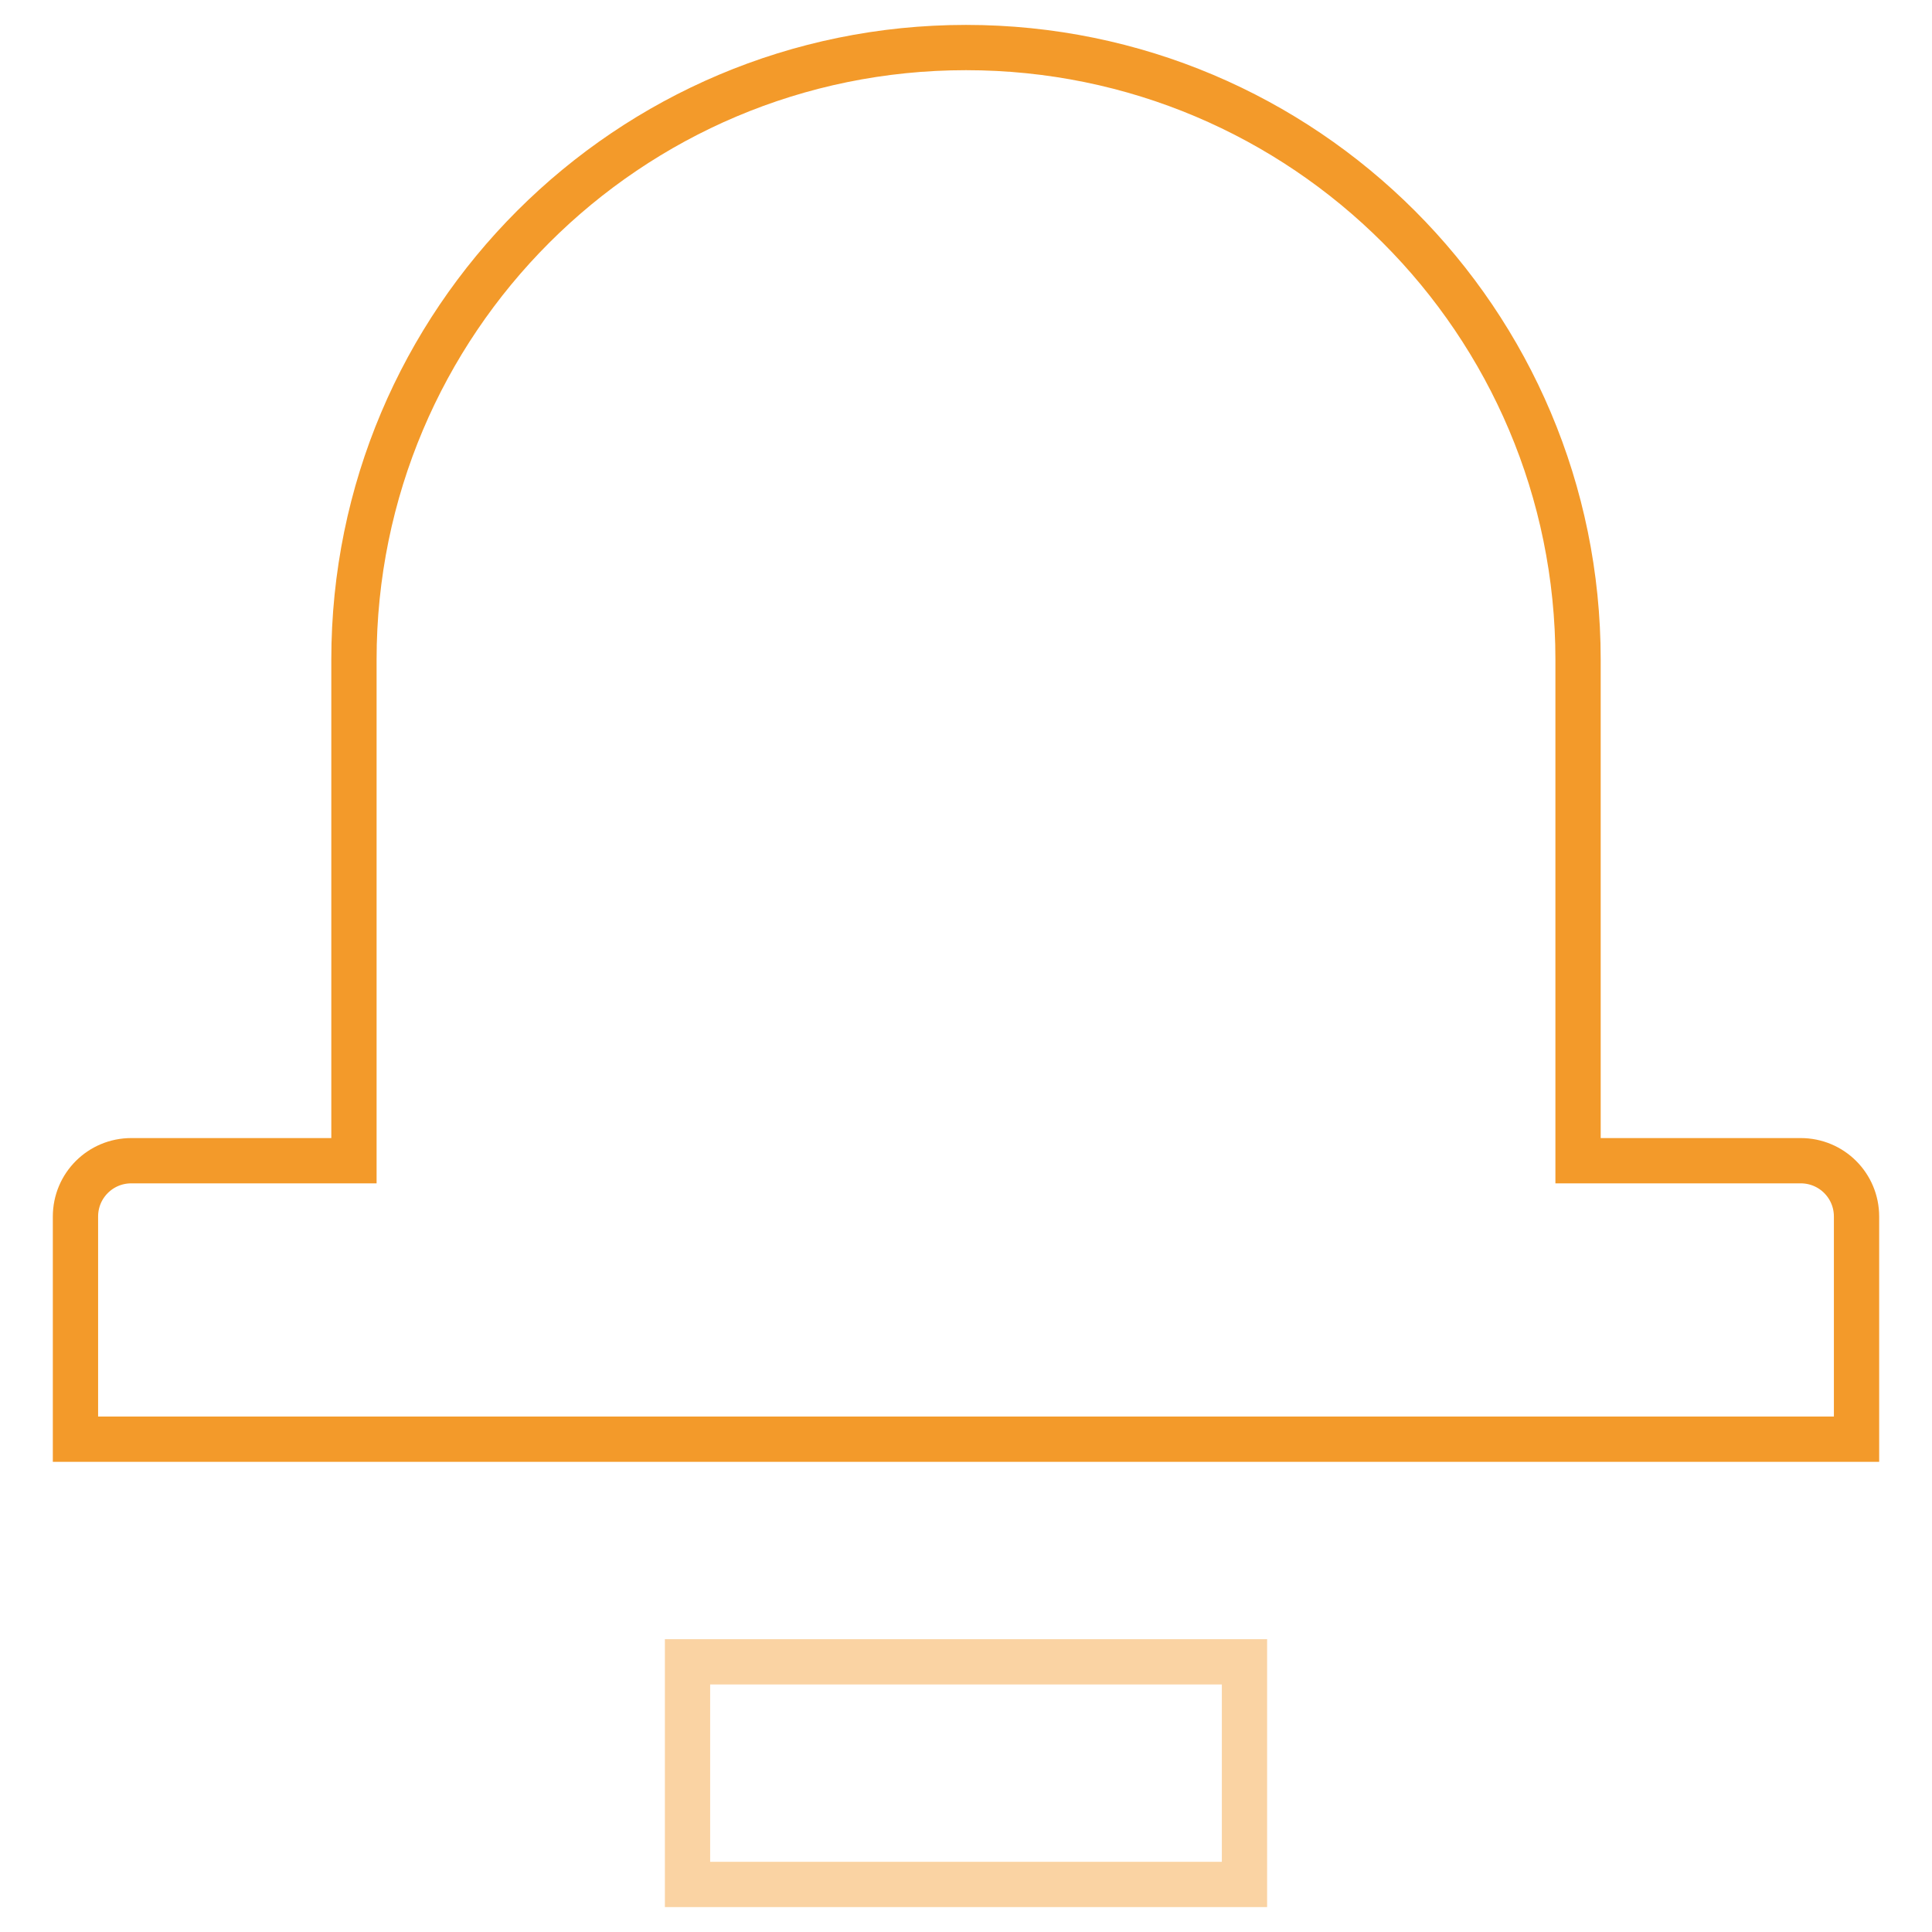 <?xml version="1.0" encoding="utf-8"?>
<!-- Svg Vector Icons : http://www.onlinewebfonts.com/icon -->
<!DOCTYPE svg PUBLIC "-//W3C//DTD SVG 1.1//EN" "http://www.w3.org/Graphics/SVG/1.1/DTD/svg11.dtd">
<svg version="1.1" xmlns="http://www.w3.org/2000/svg" xmlns:xlink="http://www.w3.org/1999/xlink" x="0px" y="0px" viewBox="0 0 256 256" enable-background="new 0 0 256 256" xml:space="preserve">
<g> <path stroke-width="6" fill-opacity="0" stroke="#f39a2a"  d="M10,190.7v-29.5c0-4.1,3.3-7.4,7.4-7.4h29.5V87.4c0-44.8,36.3-81.1,81.1-81.1c44.8,0,81.1,36.3,81.1,81.1 v66.4h29.5c4.1,0,7.4,3.3,7.4,7.4v29.5H10z"/> <path stroke-width="6" fill-opacity="0" stroke="#fad3a3"  d="M91.1,220.2h73.8v29.5H91.1V220.2z"/></g>
</svg>